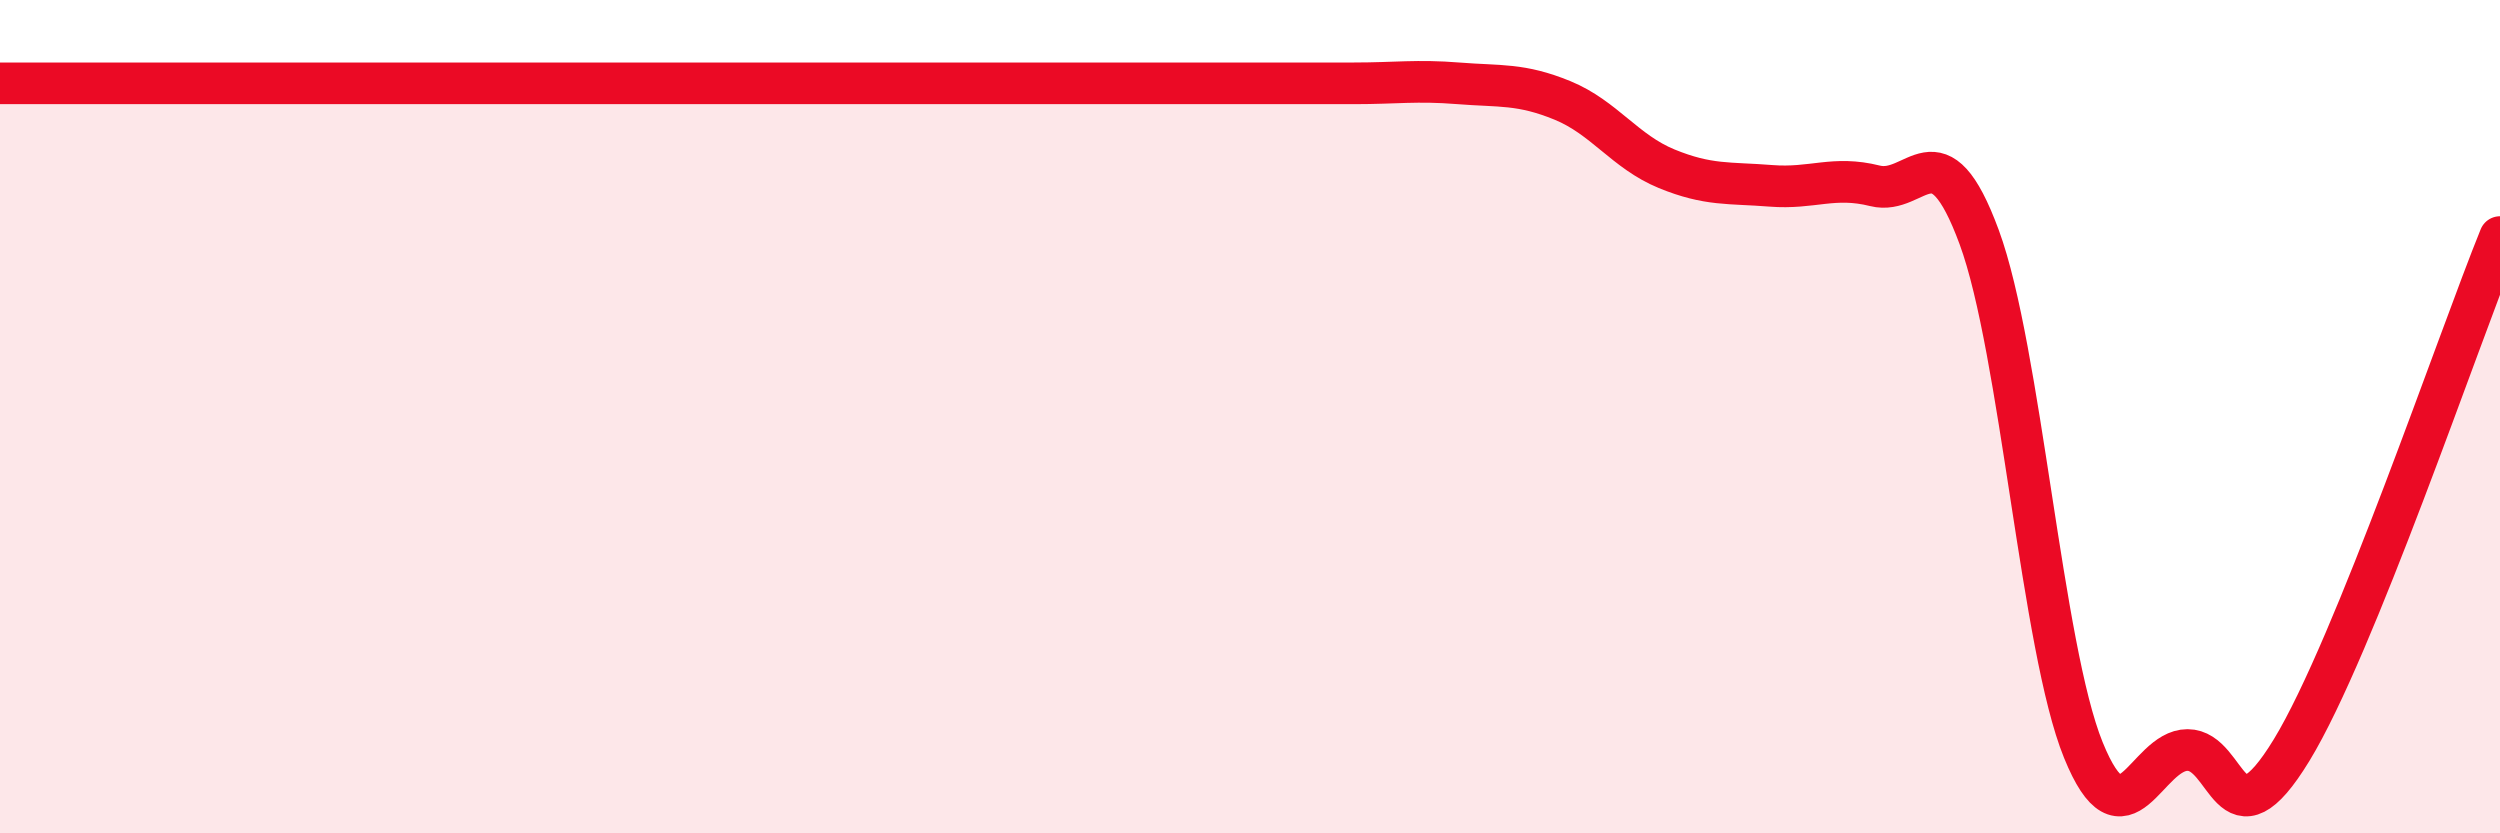 
    <svg width="60" height="20" viewBox="0 0 60 20" xmlns="http://www.w3.org/2000/svg">
      <path
        d="M 0,2 C 0.5,2 0,2 2.5,2 C 5,2 10,2 12.5,2 C 15,2 14,2 15,2 C 16,2 16.5,2 17.5,2 C 18.5,2 19,2 20,2 C 21,2 21.5,2 22.5,2 C 23.5,2 24,2 25,2 C 26,2 26.5,2 27.5,2 C 28.5,2 29,2 30,2 C 31,2 31.5,2 32.5,2 C 33.5,2 34,1.92 35,2 C 36,2.08 36.5,2 37.5,2.41 C 38.5,2.82 39,3.64 40,4.05 C 41,4.46 41.5,4.38 42.5,4.46 C 43.5,4.54 44,4.21 45,4.46 C 46,4.71 46.5,2.98 47.5,5.69 C 48.5,8.4 49,15.54 50,18 C 51,20.46 51.5,18 52.5,18 C 53.5,18 53.5,20.46 55,18 C 56.5,15.54 59,8.15 60,5.69L60 20L0 20Z"
        fill="#EB0A25"
        opacity="0.1"
        stroke-linecap="round"
        stroke-linejoin="round"
      />
      <path
        d="M 0,2 C 0.5,2 0,2 2.5,2 C 5,2 10,2 12.5,2 C 15,2 14,2 15,2 C 16,2 16.5,2 17.5,2 C 18.5,2 19,2 20,2 C 21,2 21.5,2 22.5,2 C 23.5,2 24,2 25,2 C 26,2 26.5,2 27.5,2 C 28.5,2 29,2 30,2 C 31,2 31.5,2 32.5,2 C 33.5,2 34,1.92 35,2 C 36,2.08 36.5,2 37.5,2.41 C 38.5,2.82 39,3.64 40,4.05 C 41,4.46 41.5,4.38 42.5,4.46 C 43.5,4.54 44,4.21 45,4.46 C 46,4.71 46.5,2.98 47.5,5.69 C 48.5,8.4 49,15.54 50,18 C 51,20.46 51.5,18 52.5,18 C 53.5,18 53.5,20.46 55,18 C 56.5,15.54 59,8.15 60,5.69"
        stroke="#EB0A25"
        stroke-width="1"
        fill="none"
        stroke-linecap="round"
        stroke-linejoin="round"
      />
    </svg>
  